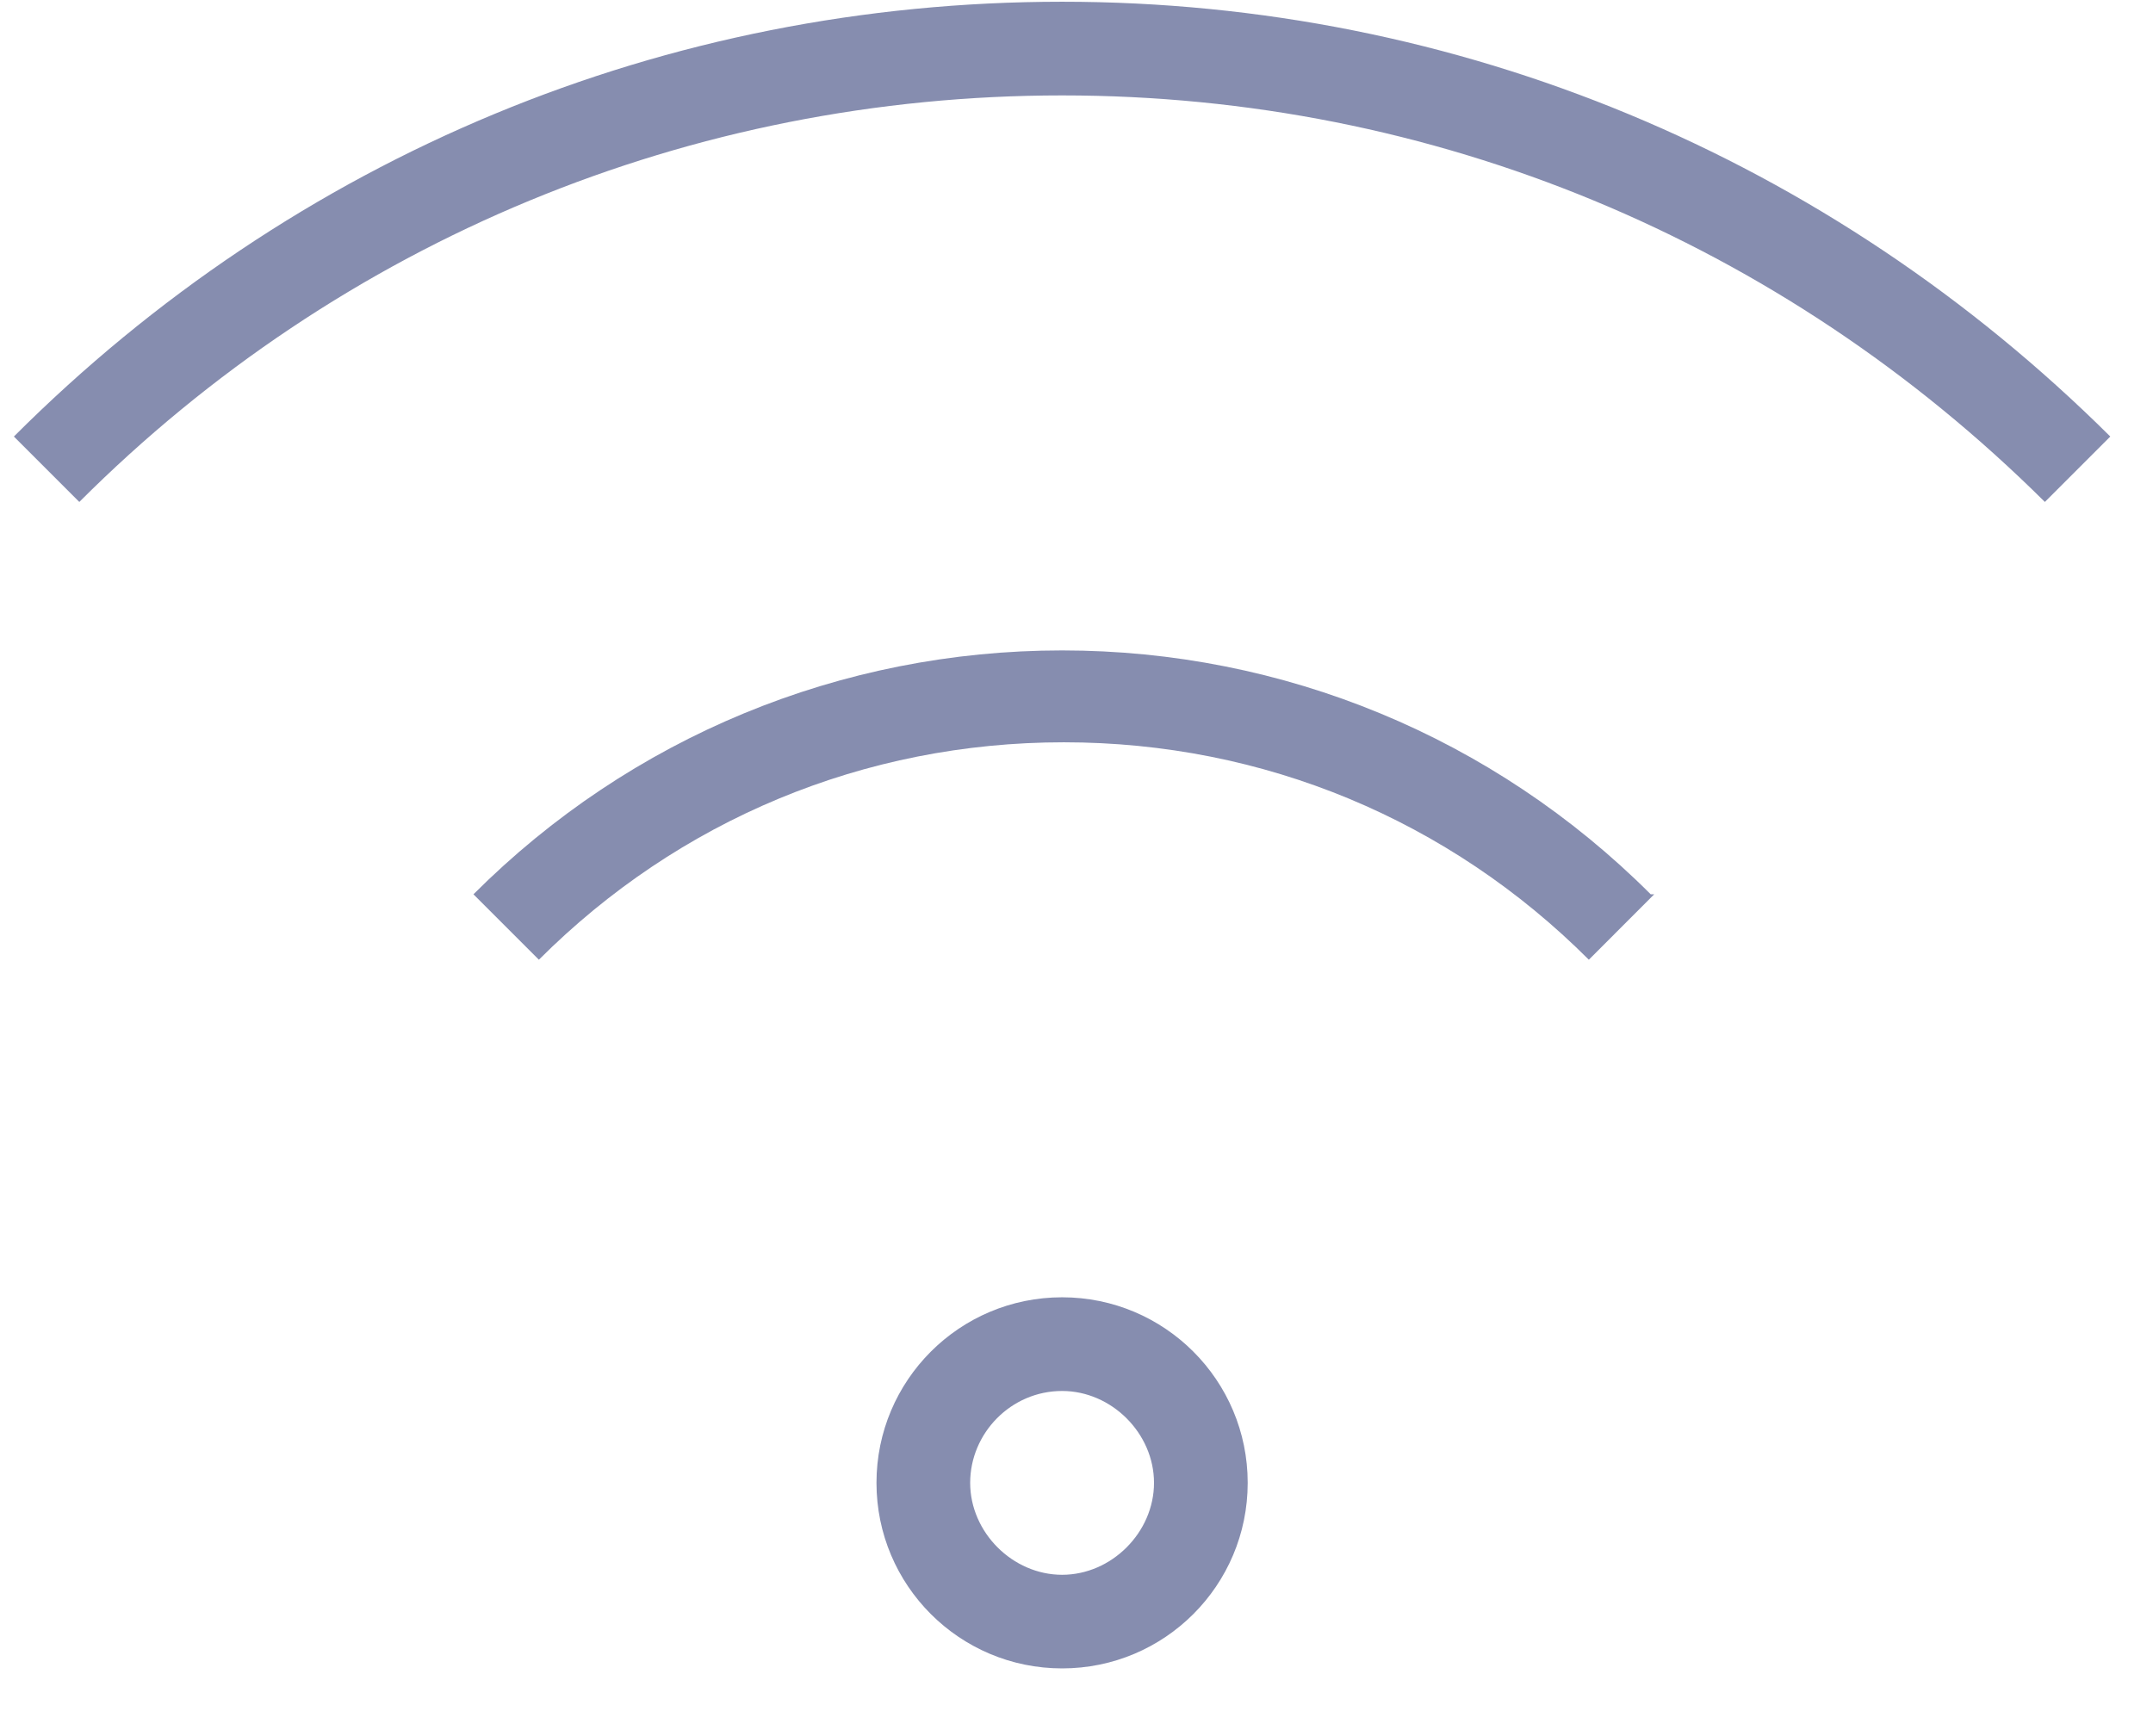 <svg width="31" height="25" viewBox="0 0 31 25" fill="none" xmlns="http://www.w3.org/2000/svg">
<path d="M15.293 24.025C13.816 24.025 12.62 22.829 12.62 21.353C12.62 19.877 13.816 18.681 15.293 18.681C16.769 18.681 17.965 19.877 17.965 21.353C17.965 22.829 16.769 24.025 15.293 24.025ZM15.293 20.03C14.554 20.03 13.969 20.64 13.969 21.353C13.969 22.066 14.58 22.677 15.293 22.677C16.005 22.677 16.616 22.066 16.616 21.353C16.616 20.64 16.005 20.03 15.293 20.03ZM23.768 12.878C21.502 10.613 18.474 9.366 15.293 9.366C12.111 9.366 9.082 10.613 6.817 12.878L7.759 13.82C9.77 11.809 12.442 10.689 15.318 10.689C18.194 10.689 20.866 11.809 22.877 13.82L23.818 12.878H23.793H23.768ZM30.385 6.286C26.338 2.265 20.993 0.025 15.293 0.025C9.592 0.025 4.247 2.24 0.2 6.286L1.142 7.228C4.909 3.461 9.948 1.374 15.293 1.374C20.637 1.374 25.651 3.461 29.443 7.228L30.385 6.286Z" fill="#868DAF"/>
</svg>
